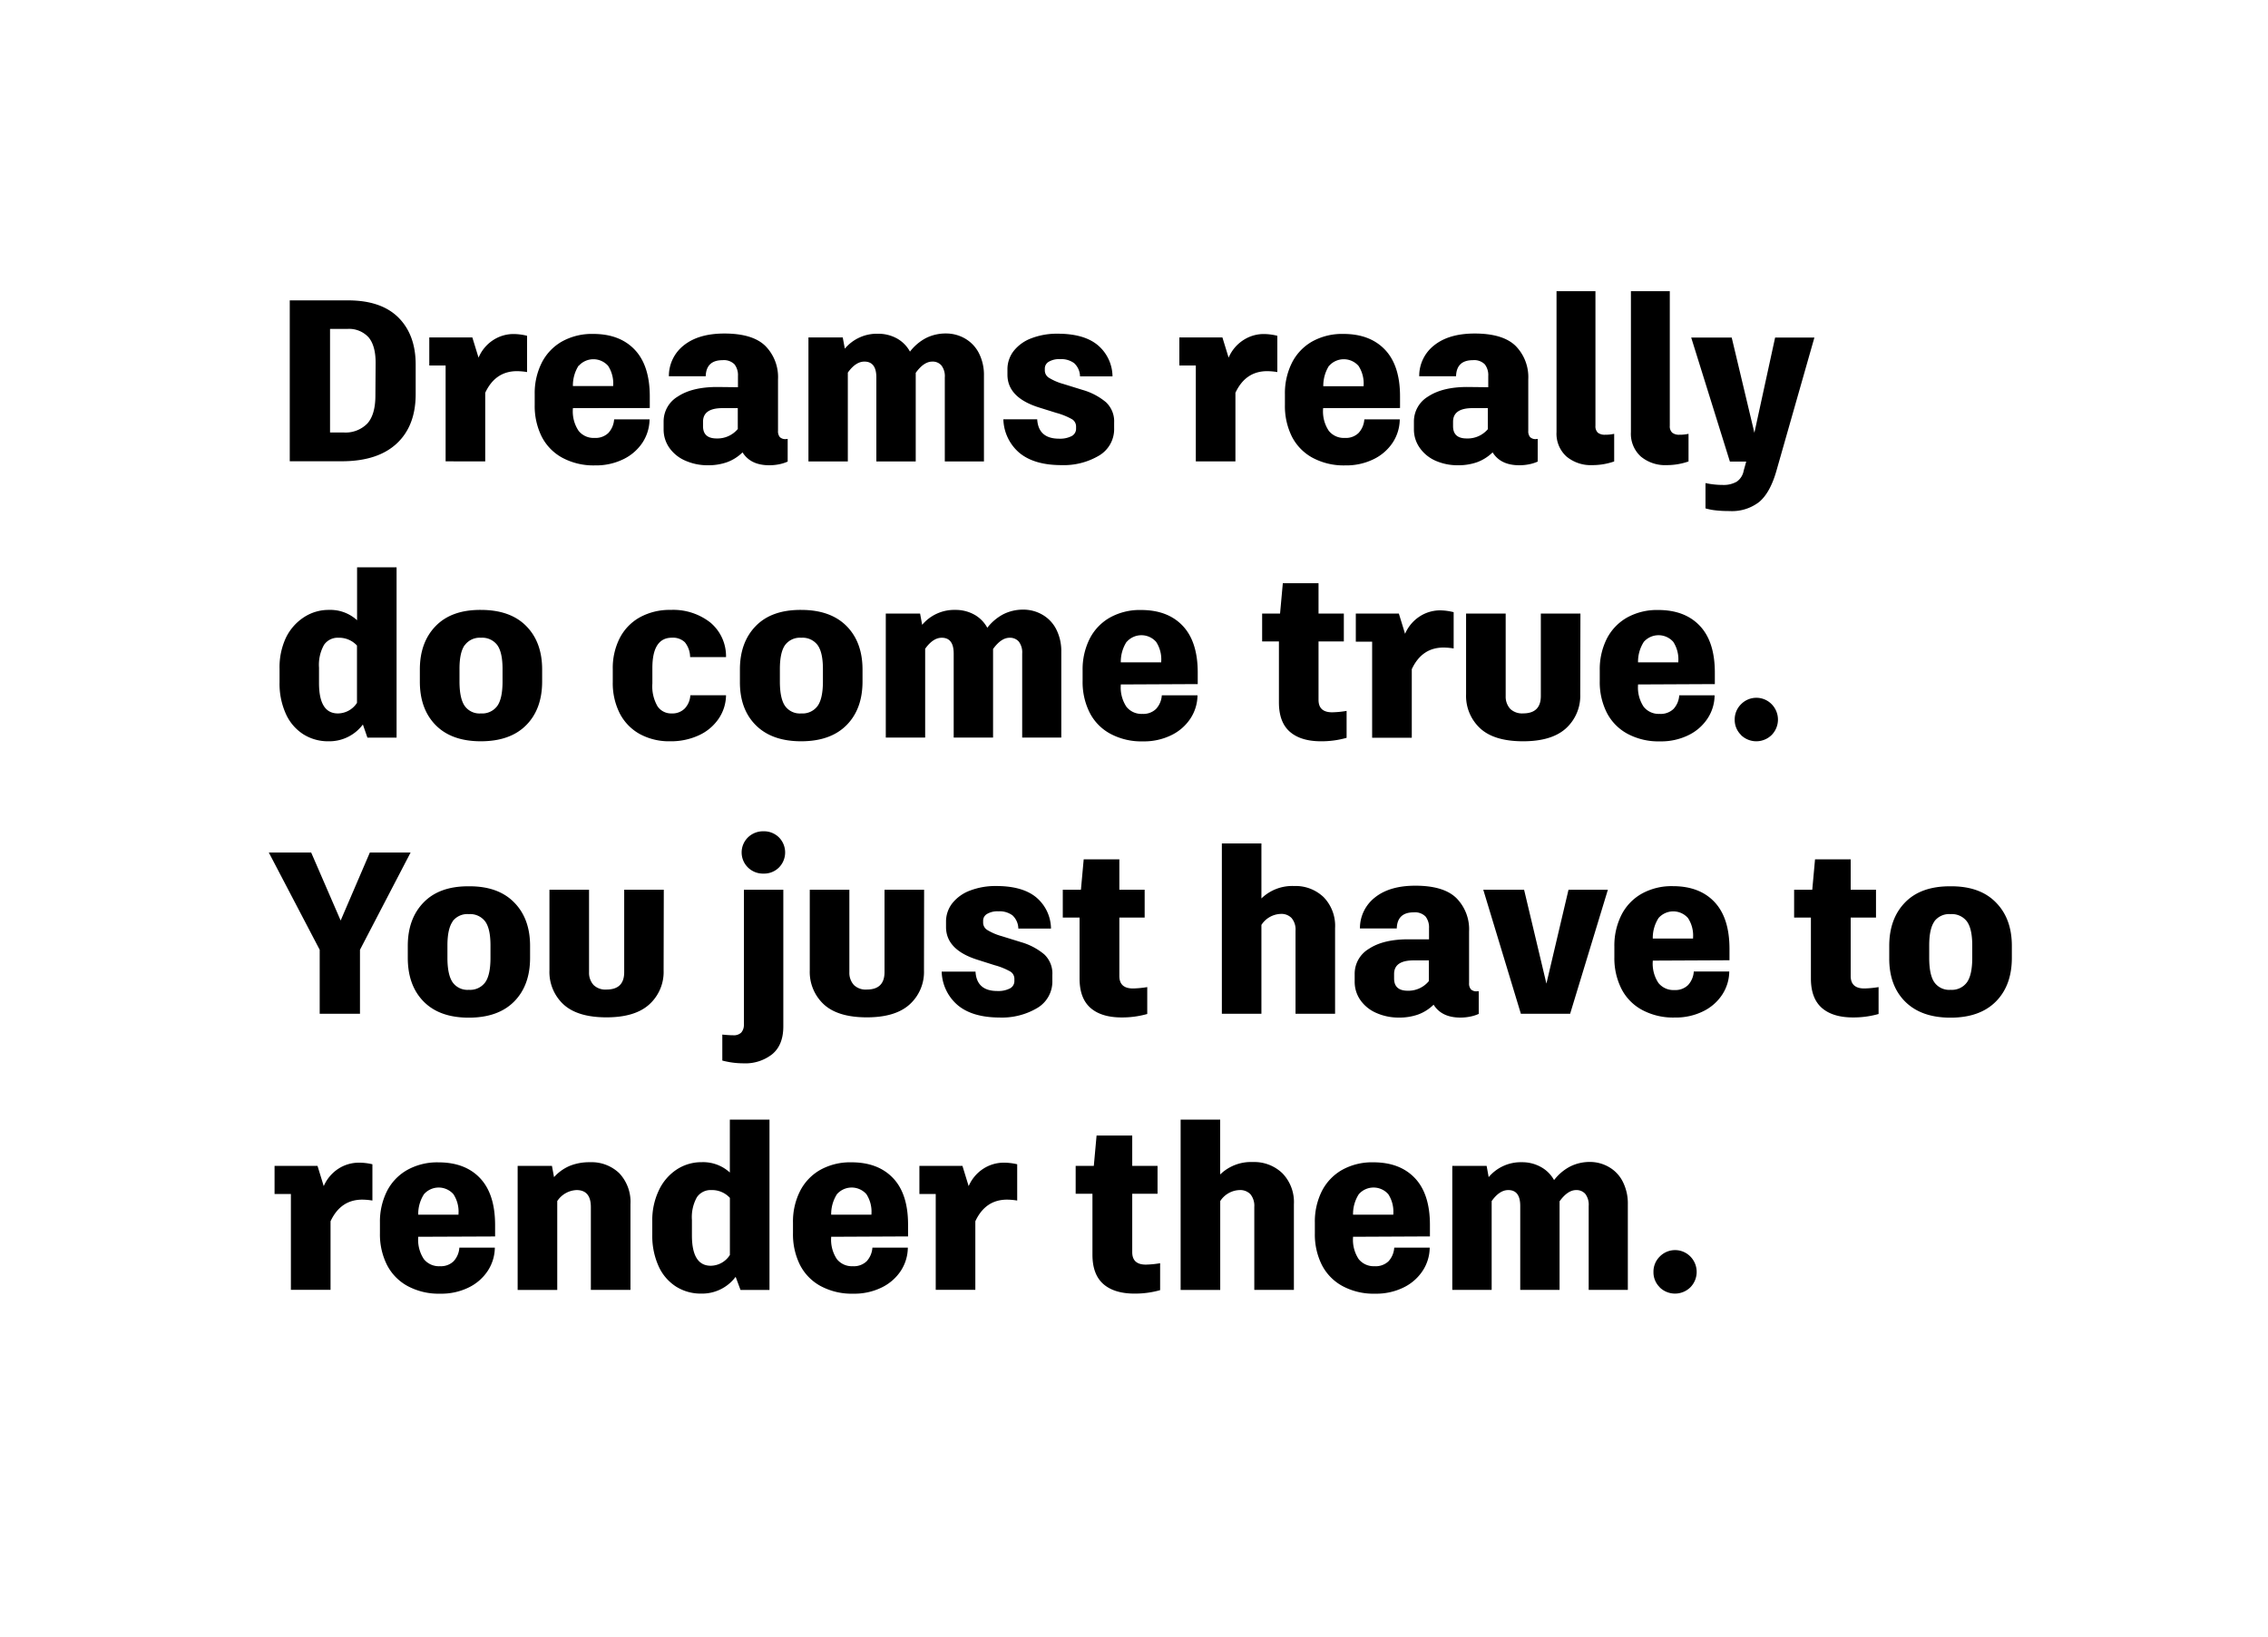 <?xml version="1.0" encoding="UTF-8"?> <svg xmlns="http://www.w3.org/2000/svg" id="Layer_1" data-name="Layer 1" viewBox="0 0 500 361"><path d="M87.81,70q3.82,3.81,3.83,10.36v6.54q0,7-4.16,10.89t-12,3.93H63.88V66.24H76.72Q84,66.24,87.81,70Zm-5,10q0-3.75-1.55-5.61a5.84,5.84,0,0,0-4.74-1.85H72.76V95.37h2.95a6.72,6.72,0,0,0,5.3-2q1.76-2,1.75-6.19Z"></path><path d="M116.2,74.05v8a14.17,14.17,0,0,0-2.23-.2q-4.77,0-7,4.77v15.12H98.24V80.6h-3.6V74.41h9.49l1.37,4.46A8.57,8.57,0,0,1,108.72,75a8.24,8.24,0,0,1,4.49-1.34A12.56,12.56,0,0,1,116.2,74.05Z"></path><path d="M126.3,90v.1A7.7,7.7,0,0,0,127.55,95a4.21,4.21,0,0,0,3.52,1.57,4.06,4.06,0,0,0,3.05-1.09,4.91,4.91,0,0,0,1.27-3h7.81a9.54,9.54,0,0,1-1.54,5.1,10.56,10.56,0,0,1-4.22,3.68,13.65,13.65,0,0,1-6.27,1.37,14.48,14.48,0,0,1-7.23-1.7,11,11,0,0,1-4.54-4.69,15.11,15.11,0,0,1-1.52-6.9V86.89A14.92,14.92,0,0,1,119.43,80a11.21,11.21,0,0,1,4.46-4.69,13.56,13.56,0,0,1,6.88-1.67q5.88,0,9.18,3.5t3.3,10.3v2.54Zm1.27-9.39a8.19,8.19,0,0,0-1.27,4.52h8.88V85a7.08,7.08,0,0,0-1.11-4.31,4.33,4.33,0,0,0-6.5,0Z"></path><path d="M173.65,96.79v5a8.77,8.77,0,0,1-1.85.59,10.9,10.9,0,0,1-2.21.22c-2.74,0-4.7-.94-5.89-2.84a9.55,9.55,0,0,1-3.4,2.16,12.29,12.29,0,0,1-4.26.68,12,12,0,0,1-4.92-1,8.32,8.32,0,0,1-3.53-2.81,7,7,0,0,1-1.29-4.11V93a6.38,6.38,0,0,1,3.17-5.58c2.11-1.39,5-2.08,8.65-2.08l4.57.05V82.93a3.89,3.89,0,0,0-.76-2.58,3.28,3.28,0,0,0-2.64-.92c-2.4,0-3.64,1.19-3.71,3.55h-8.12a8.6,8.6,0,0,1,3.35-6.87q3.25-2.56,8.89-2.56c4.12,0,7.13.9,9,2.71a9.76,9.76,0,0,1,2.82,7.38V95a2,2,0,0,0,.41,1.4,1.73,1.73,0,0,0,1.32.43Zm-11-2.23V90h-3.35c-2.88,0-4.31,1-4.31,3v1c0,1.79,1,2.69,3,2.69A5.83,5.83,0,0,0,162.69,94.56Z"></path><path d="M212.81,74.69a7.83,7.83,0,0,1,3,3.19,10.6,10.6,0,0,1,1.11,5v18.88h-8.63V83.24a3.89,3.89,0,0,0-.76-2.67,2.55,2.55,0,0,0-2-.83q-1.87,0-3.65,2.48v19.54h-8.68V83.24c0-2.34-.88-3.5-2.64-3.5q-1.92,0-3.65,2.43v19.59h-8.68V74.41h7.56l.46,2.48a9.22,9.22,0,0,1,7.31-3.29,8.51,8.51,0,0,1,4.11,1,7.3,7.3,0,0,1,2.94,2.94,10.79,10.79,0,0,1,3.55-3,9.68,9.68,0,0,1,4.37-1A8.37,8.37,0,0,1,212.81,74.69Z"></path><path d="M224.73,99.86a10.08,10.08,0,0,1-3.53-7.39h7.46q.26,4.27,4.83,4.27a5.57,5.57,0,0,0,2.74-.56,1.82,1.82,0,0,0,1-1.68v-.45a1.88,1.88,0,0,0-.86-1.58,15.06,15.06,0,0,0-3.5-1.42L229,89.84q-6.9-2.19-6.9-7.21V81.51a6.56,6.56,0,0,1,1.39-4.13,8.91,8.91,0,0,1,3.91-2.79,15.66,15.66,0,0,1,5.76-1q5.83,0,8.86,2.53A9.12,9.12,0,0,1,245.26,83H238.1a4.06,4.06,0,0,0-1.29-2.91,4.79,4.79,0,0,0-3.12-.89,4.45,4.45,0,0,0-2.49.58,1.72,1.72,0,0,0-.86,1.45v.45a1.91,1.91,0,0,0,.86,1.6,12.34,12.34,0,0,0,3.25,1.4L238.71,86a14,14,0,0,1,5.1,2.69,5.78,5.78,0,0,1,1.81,4.52V94.4a6.77,6.77,0,0,1-3.33,6.07,15.26,15.26,0,0,1-8.3,2.1Q228,102.57,224.73,99.86Z"></path><path d="M281.6,74.05v8a14.39,14.39,0,0,0-2.24-.2q-4.77,0-7,4.77v15.12h-8.73V80.6H260V74.41h9.49l1.37,4.46A8.57,8.57,0,0,1,274.11,75a8.24,8.24,0,0,1,4.49-1.34A12.71,12.71,0,0,1,281.6,74.05Z"></path><path d="M291.69,90v.1A7.7,7.7,0,0,0,292.94,95a4.22,4.22,0,0,0,3.52,1.57,4,4,0,0,0,3.05-1.09,4.91,4.91,0,0,0,1.27-3h7.81a9.54,9.54,0,0,1-1.54,5.1,10.56,10.56,0,0,1-4.22,3.68,13.64,13.64,0,0,1-6.26,1.37,14.49,14.49,0,0,1-7.24-1.7,11,11,0,0,1-4.54-4.69,15.11,15.11,0,0,1-1.52-6.9V86.89A15,15,0,0,1,284.82,80a11.21,11.21,0,0,1,4.46-4.69,13.56,13.56,0,0,1,6.88-1.67q5.88,0,9.19,3.5t3.3,10.3v2.54ZM293,80.65a8.28,8.28,0,0,0-1.27,4.52h8.89V85a7.08,7.08,0,0,0-1.12-4.31,4.33,4.33,0,0,0-6.5,0Z"></path><path d="M339,96.79v5a8.58,8.58,0,0,1-1.85.59,10.9,10.9,0,0,1-2.21.22c-2.74,0-4.7-.94-5.88-2.84a9.72,9.72,0,0,1-3.4,2.16,12.38,12.38,0,0,1-4.27.68,12,12,0,0,1-4.92-1A8.38,8.38,0,0,1,313,98.77a7,7,0,0,1-1.29-4.11V93a6.4,6.4,0,0,1,3.17-5.58q3.18-2.09,8.65-2.08l4.57.05V82.93a3.89,3.89,0,0,0-.76-2.58,3.28,3.28,0,0,0-2.64-.92c-2.4,0-3.64,1.19-3.7,3.55h-8.12a8.55,8.55,0,0,1,3.35-6.87q3.24-2.56,8.88-2.56c4.12,0,7.13.9,9,2.71a9.8,9.8,0,0,1,2.81,7.38V95a2,2,0,0,0,.41,1.4,1.73,1.73,0,0,0,1.32.43Zm-11-2.23V90h-3.35q-4.31,0-4.31,3v1c0,1.79,1,2.69,3,2.69A5.83,5.83,0,0,0,328.08,94.56Z"></path><path d="M345.34,100.67a6.77,6.77,0,0,1-2.19-5.4V64.21h8.58V93.9a1.93,1.93,0,0,0,.53,1.52,2.44,2.44,0,0,0,1.6.45,8.86,8.86,0,0,0,2-.2v6.09a14.4,14.4,0,0,1-4.77.81A8.38,8.38,0,0,1,345.34,100.67Z"></path><path d="M361.73,100.67a6.77,6.77,0,0,1-2.18-5.4V64.21h8.57V93.9a1.9,1.9,0,0,0,.54,1.52,2.39,2.39,0,0,0,1.59.45,8.86,8.86,0,0,0,2-.2v6.09a14.4,14.4,0,0,1-4.77.81A8.38,8.38,0,0,1,361.73,100.67Z"></path><path d="M378.25,112.55a13.25,13.25,0,0,1-2.26-.44v-5.58a18,18,0,0,0,3.8.41,5.79,5.79,0,0,0,3.07-.71,3.69,3.69,0,0,0,1.55-2.44l.56-2h-3.6l-8.53-27.35h8.93l5,21,4.57-21H400l-8.37,29.38c-.92,3.22-2.18,5.51-3.81,6.88a9.8,9.8,0,0,1-6.54,2A26.56,26.56,0,0,1,378.25,112.55Z"></path><path d="M87.43,125.11v37.55H81L80,159.77a9.22,9.22,0,0,1-7.56,3.7,10.17,10.17,0,0,1-5.61-1.57A10.37,10.37,0,0,1,63,157.38a16.09,16.09,0,0,1-1.37-6.9v-3A15.35,15.35,0,0,1,63,140.71,11.19,11.19,0,0,1,67,136.12a9.9,9.9,0,0,1,5.53-1.62,8.7,8.7,0,0,1,6.19,2.28V125.11ZM78.7,155V142.36a5.34,5.34,0,0,0-4.06-1.72,3.64,3.64,0,0,0-3.22,1.59,9,9,0,0,0-1.09,5v3.4c0,4.47,1.38,6.7,4.16,6.7A5.06,5.06,0,0,0,78.7,155Z"></path><path d="M116,138.05q3.52,3.55,3.52,9.59v2.64q0,6.09-3.52,9.64t-10,3.55q-6.43,0-9.94-3.55t-3.5-9.64v-2.64q0-6,3.5-9.59t9.94-3.55Q112.5,134.5,116,138.05Zm-13.55,4.21q-1.16,1.62-1.15,5.28v2.74q0,3.75,1.15,5.4a4,4,0,0,0,3.57,1.65,4.12,4.12,0,0,0,3.61-1.65c.78-1.1,1.16-2.9,1.16-5.4v-2.74c0-2.44-.38-4.2-1.16-5.28a4.15,4.15,0,0,0-3.61-1.62A4.06,4.06,0,0,0,102.48,142.26Z"></path><path d="M141,161.85a10.93,10.93,0,0,1-4.39-4.57,14.75,14.75,0,0,1-1.52-6.85v-2.89a14.51,14.51,0,0,1,1.55-6.85,11,11,0,0,1,4.44-4.57,13.59,13.59,0,0,1,6.75-1.62,13.26,13.26,0,0,1,8.78,2.79,9.68,9.68,0,0,1,3.45,7.61h-7.92a5.27,5.27,0,0,0-1.16-3.27,3.81,3.81,0,0,0-2.85-1q-4.31,0-4.31,6.7v3.4a8.77,8.77,0,0,0,1.12,5,3.6,3.6,0,0,0,3.14,1.6,3.83,3.83,0,0,0,2.9-1.11,4.62,4.62,0,0,0,1.21-2.9h7.87a9.39,9.39,0,0,1-1.6,5.13,10.56,10.56,0,0,1-4.34,3.68,14.63,14.63,0,0,1-6.39,1.34A13.49,13.49,0,0,1,141,161.85Z"></path><path d="M186.62,138.05q3.52,3.55,3.53,9.59v2.64q0,6.09-3.53,9.64t-10,3.55q-6.45,0-10-3.55t-3.5-9.64v-2.64q0-6,3.5-9.59t10-3.55Q183.08,134.5,186.62,138.05Zm-13.55,4.21q-1.14,1.62-1.14,5.28v2.74q0,3.75,1.14,5.4a4,4,0,0,0,3.58,1.65,4.11,4.11,0,0,0,3.6-1.65q1.17-1.65,1.17-5.4v-2.74q0-3.66-1.17-5.28a4.14,4.14,0,0,0-3.6-1.62A4.07,4.07,0,0,0,173.07,142.26Z"></path><path d="M229.86,135.59a7.77,7.77,0,0,1,3,3.19,10.6,10.6,0,0,1,1.11,5v18.88h-8.62V144.14a3.94,3.94,0,0,0-.76-2.67,2.58,2.58,0,0,0-2-.83c-1.26,0-2.47.83-3.66,2.48v19.54h-8.68V144.14c0-2.34-.88-3.5-2.63-3.5q-1.93,0-3.66,2.43v19.59h-8.68V135.31h7.56l.46,2.48a9.23,9.23,0,0,1,7.31-3.29,8.45,8.45,0,0,1,4.11,1,7.3,7.3,0,0,1,2.94,2.94,10.82,10.82,0,0,1,3.56-3,9.64,9.64,0,0,1,4.36-1A8.34,8.34,0,0,1,229.86,135.59Z"></path><path d="M247.09,150.94v.1a7.7,7.7,0,0,0,1.24,4.82,4.23,4.23,0,0,0,3.53,1.57,4,4,0,0,0,3-1.09,4.86,4.86,0,0,0,1.27-3H264a9.5,9.5,0,0,1-1.55,5.1,10.53,10.53,0,0,1-4.21,3.68,13.65,13.65,0,0,1-6.27,1.37,14.43,14.43,0,0,1-7.23-1.7,10.92,10.92,0,0,1-4.54-4.69,15,15,0,0,1-1.53-6.9v-2.39a15,15,0,0,1,1.55-6.93,11.17,11.17,0,0,1,4.47-4.69,13.5,13.5,0,0,1,6.87-1.67q5.89,0,9.19,3.5t3.3,10.3v2.54Zm1.27-9.39a8.11,8.11,0,0,0-1.27,4.52H256v-.21a7,7,0,0,0-1.12-4.31,4.32,4.32,0,0,0-6.49,0Z"></path><path d="M296.87,156.77v5.94a20.16,20.16,0,0,1-5.63.76q-4.47,0-6.88-2.1c-1.61-1.41-2.41-3.56-2.41-6.47V141.45h-3.7v-6.14h3.95l.61-6.7h7.87v6.7h5.58v6.14h-5.58v12.89c0,1.83,1,2.74,3,2.74A21.14,21.14,0,0,0,296.87,156.77Z"></path><path d="M320.47,135v8a14.27,14.27,0,0,0-2.23-.2q-4.77,0-7,4.77v15.12H302.5V141.5h-3.6v-6.19h9.49l1.37,4.46a8.63,8.63,0,0,1,3.22-3.83,8.27,8.27,0,0,1,4.5-1.34A12.69,12.69,0,0,1,320.47,135Z"></path><path d="M348.38,153.12a9.69,9.69,0,0,1-3.14,7.49q-3.15,2.87-9.5,2.86t-9.43-2.86a9.73,9.73,0,0,1-3.1-7.49V135.31h8.73v18.17a4,4,0,0,0,1,2.84,3.77,3.77,0,0,0,2.84,1q3.92,0,3.91-3.85V135.31h8.73Z"></path><path d="M361.12,150.94v.1a7.7,7.7,0,0,0,1.24,4.82,4.24,4.24,0,0,0,3.53,1.57,4.06,4.06,0,0,0,3.05-1.09,4.85,4.85,0,0,0,1.26-3H378a9.41,9.41,0,0,1-1.55,5.1,10.53,10.53,0,0,1-4.21,3.68,13.65,13.65,0,0,1-6.27,1.37,14.43,14.43,0,0,1-7.23-1.7,11,11,0,0,1-4.54-4.69,15,15,0,0,1-1.52-6.9v-2.39a15,15,0,0,1,1.54-6.93,11.23,11.23,0,0,1,4.47-4.69,13.56,13.56,0,0,1,6.88-1.67q5.88,0,9.18,3.5t3.3,10.3v2.54Zm1.27-9.39a8.11,8.11,0,0,0-1.27,4.52H370v-.21a7.08,7.08,0,0,0-1.11-4.31,4.33,4.33,0,0,0-6.5,0Z"></path><path d="M383.83,162.08a4.61,4.61,0,0,1-1.4-3.38,4.69,4.69,0,0,1,1.4-3.4,4.72,4.72,0,0,1,6.75,0,4.84,4.84,0,0,1,0,6.78,4.83,4.83,0,0,1-6.78,0Z"></path><path d="M90.52,188,79.36,209.45v14.11H70.48V209.45L59.26,188H68.6l6.5,15,6.44-15Z"></path><path d="M113.34,199q3.52,3.56,3.52,9.59v2.64q0,6.09-3.52,9.64t-10,3.55q-6.44,0-9.94-3.55t-3.5-9.64v-2.64q0-6,3.5-9.59t9.94-3.55Q109.81,195.4,113.34,199Zm-13.55,4.21c-.76,1.08-1.15,2.84-1.15,5.28v2.74c0,2.5.39,4.3,1.15,5.4a4,4,0,0,0,3.57,1.65,4.12,4.12,0,0,0,3.61-1.65c.78-1.1,1.16-2.9,1.16-5.4v-2.74c0-2.44-.38-4.2-1.16-5.28a4.15,4.15,0,0,0-3.61-1.62A4.06,4.06,0,0,0,99.79,203.16Z"></path><path d="M146.3,214a9.65,9.65,0,0,1-3.15,7.49q-3.15,2.87-9.49,2.86t-9.44-2.86a9.74,9.74,0,0,1-3.09-7.49V196.21h8.73v18.17a4,4,0,0,0,1,2.84,3.72,3.72,0,0,0,2.84,1q3.92,0,3.91-3.85V196.21h8.73Z"></path><path d="M172.69,196.21v30.14q0,4.11-2.46,6.14a9.57,9.57,0,0,1-6.32,2,18.26,18.26,0,0,1-4.67-.61v-5.73c1,.1,1.78.15,2.38.15a2.35,2.35,0,0,0,1.78-.58A2.54,2.54,0,0,0,164,226V196.21Zm-7.79-4.9a4.65,4.65,0,0,1,0-6.65,4.76,4.76,0,0,1,3.42-1.34,4.67,4.67,0,0,1,3.4,1.34,4.72,4.72,0,0,1,0,6.65,4.63,4.63,0,0,1-3.4,1.34A4.72,4.72,0,0,1,164.9,191.31Z"></path><path d="M203.7,214a9.65,9.65,0,0,1-3.15,7.49q-3.15,2.87-9.49,2.86t-9.44-2.86a9.75,9.75,0,0,1-3.1-7.49V196.21h8.73v18.17a4,4,0,0,0,1,2.84,3.72,3.72,0,0,0,2.84,1c2.6,0,3.91-1.28,3.91-3.85V196.21h8.73Z"></path><path d="M211.13,221.66a10.08,10.08,0,0,1-3.53-7.39h7.46q.25,4.28,4.83,4.27a5.57,5.57,0,0,0,2.74-.56,1.81,1.81,0,0,0,1-1.67v-.46a1.88,1.88,0,0,0-.86-1.58,14.86,14.86,0,0,0-3.5-1.42l-3.81-1.21q-6.9-2.19-6.9-7.21v-1.12a6.56,6.56,0,0,1,1.39-4.13,9,9,0,0,1,3.91-2.79,15.66,15.66,0,0,1,5.76-1q5.83,0,8.86,2.53a9.12,9.12,0,0,1,3.22,6.85H224.5a4.06,4.06,0,0,0-1.29-2.91,4.79,4.79,0,0,0-3.12-.89,4.45,4.45,0,0,0-2.49.58,1.72,1.72,0,0,0-.86,1.45v.46a1.91,1.91,0,0,0,.86,1.59,12.34,12.34,0,0,0,3.25,1.4l4.26,1.32a14,14,0,0,1,5.1,2.69A5.77,5.77,0,0,1,232,215v1.22a6.77,6.77,0,0,1-3.33,6.07,15.26,15.26,0,0,1-8.3,2.1Q214.36,224.37,211.13,221.66Z"></path><path d="M252.92,217.68v5.93a20.11,20.11,0,0,1-5.63.76q-4.47,0-6.88-2.1c-1.6-1.41-2.41-3.56-2.41-6.47V202.35h-3.7v-6.14h4l.61-6.7h7.86v6.7h5.58v6.14h-5.58v12.89c0,1.83,1,2.74,3,2.74A22.29,22.29,0,0,0,252.92,217.68Z"></path><path d="M291.82,197.86a9.08,9.08,0,0,1,2.51,6.82v18.88h-8.72V205.24a3.92,3.92,0,0,0-.87-2.79,3.1,3.1,0,0,0-2.38-.91,5.28,5.28,0,0,0-4.27,2.43v19.59h-8.72V186h8.72v12.13a9.74,9.74,0,0,1,7.21-2.74A8.92,8.92,0,0,1,291.82,197.86Z"></path><path d="M326,218.59v5a8.77,8.77,0,0,1-1.85.59,10.9,10.9,0,0,1-2.21.22c-2.74,0-4.7-.94-5.89-2.84a9.55,9.55,0,0,1-3.4,2.16,12.29,12.29,0,0,1-4.26.68,12,12,0,0,1-4.92-1,8.25,8.25,0,0,1-3.53-2.81,7,7,0,0,1-1.29-4.11v-1.68a6.38,6.38,0,0,1,3.17-5.58c2.11-1.39,5-2.08,8.65-2.08l4.57,0v-2.44a3.89,3.89,0,0,0-.76-2.58,3.28,3.28,0,0,0-2.64-.92c-2.4,0-3.64,1.19-3.71,3.55h-8.12a8.6,8.6,0,0,1,3.35-6.87q3.25-2.57,8.89-2.56c4.12,0,7.13.9,9,2.71a9.76,9.76,0,0,1,2.82,7.38v11.37a2,2,0,0,0,.41,1.4,1.73,1.73,0,0,0,1.32.43Zm-11-2.23v-4.57h-3.35c-2.88,0-4.31,1-4.31,3v1c0,1.79,1,2.69,3,2.69A5.83,5.83,0,0,0,315,216.36Z"></path><path d="M346.15,223.56H335.29L327,196.21h9l4.92,20.7,4.87-20.7h8.68Z"></path><path d="M364.37,211.84v.1a7.7,7.7,0,0,0,1.24,4.82,4.24,4.24,0,0,0,3.53,1.57,4,4,0,0,0,3-1.09,4.86,4.86,0,0,0,1.27-3h7.82a9.5,9.5,0,0,1-1.55,5.1,10.53,10.53,0,0,1-4.21,3.68,13.65,13.65,0,0,1-6.27,1.37,14.43,14.43,0,0,1-7.23-1.7,10.92,10.92,0,0,1-4.54-4.69,15,15,0,0,1-1.53-6.9v-2.39a15,15,0,0,1,1.55-6.92,11.14,11.14,0,0,1,4.47-4.7,13.53,13.53,0,0,1,6.87-1.67q5.9,0,9.19,3.5t3.3,10.3v2.54Zm1.27-9.39a8.11,8.11,0,0,0-1.27,4.52h8.88v-.21a7,7,0,0,0-1.12-4.31,4.32,4.32,0,0,0-6.49,0Z"></path><path d="M414.15,217.68v5.93a20.11,20.11,0,0,1-5.63.76q-4.47,0-6.88-2.1c-1.6-1.41-2.41-3.56-2.41-6.47V202.35h-3.7v-6.14h4l.61-6.7H408v6.7h5.58v6.14H408v12.89c0,1.83,1,2.74,3,2.74A22.29,22.29,0,0,0,414.15,217.68Z"></path><path d="M440,199q3.53,3.56,3.53,9.59v2.64q0,6.09-3.53,9.64t-10,3.55q-6.45,0-10-3.55t-3.5-9.64v-2.64q0-6,3.5-9.59t10-3.55Q436.48,195.4,440,199Zm-13.55,4.21q-1.14,1.62-1.14,5.28v2.74q0,3.75,1.14,5.4a4,4,0,0,0,3.58,1.65,4.11,4.11,0,0,0,3.6-1.65q1.17-1.65,1.17-5.4v-2.74q0-3.66-1.17-5.28a4.14,4.14,0,0,0-3.6-1.62A4.07,4.07,0,0,0,426.46,203.16Z"></path><path d="M82.1,256.75v8a14.27,14.27,0,0,0-2.23-.2q-4.77,0-7,4.77v15.12H64.13V263.3h-3.6v-6.19H70l1.37,4.46a8.69,8.69,0,0,1,3.22-3.83,8.29,8.29,0,0,1,4.5-1.34A12.69,12.69,0,0,1,82.1,256.75Z"></path><path d="M92.2,272.74v.1a7.7,7.7,0,0,0,1.24,4.82A4.24,4.24,0,0,0,97,279.23a4,4,0,0,0,3-1.09,4.86,4.86,0,0,0,1.27-3h7.82a9.53,9.53,0,0,1-1.55,5.1,10.53,10.53,0,0,1-4.21,3.68,13.65,13.65,0,0,1-6.27,1.37,14.43,14.43,0,0,1-7.23-1.7,11,11,0,0,1-4.54-4.69,15,15,0,0,1-1.53-6.9v-2.39a15,15,0,0,1,1.55-6.93A11.17,11.17,0,0,1,89.79,258a13.53,13.53,0,0,1,6.87-1.67q5.9,0,9.19,3.5t3.3,10.3v2.54Zm1.27-9.39a8.11,8.11,0,0,0-1.27,4.52h8.88v-.21a7,7,0,0,0-1.12-4.31,4.32,4.32,0,0,0-6.49,0Z"></path><path d="M136.53,258.73a9.22,9.22,0,0,1,2.46,6.85v18.88h-8.73V266.19q0-3.75-3.15-3.75a5.36,5.36,0,0,0-4.26,2.43v19.59h-8.73V257.11h7.56l.46,2.48a9.81,9.81,0,0,1,3.45-2.48,11.5,11.5,0,0,1,4.47-.81A8.81,8.81,0,0,1,136.53,258.73Z"></path><path d="M169.64,246.91v37.55h-6.39l-1.07-2.89a9.22,9.22,0,0,1-7.56,3.7A10.17,10.17,0,0,1,149,283.7a10.37,10.37,0,0,1-3.83-4.52,16.24,16.24,0,0,1-1.37-6.9v-3a15.22,15.22,0,0,1,1.45-6.78,11.1,11.1,0,0,1,3.93-4.59,9.92,9.92,0,0,1,5.53-1.62,8.7,8.7,0,0,1,6.19,2.28V246.91Zm-8.73,29.84V264.16a5.33,5.33,0,0,0-4.06-1.72,3.66,3.66,0,0,0-3.22,1.59,9,9,0,0,0-1.09,5v3.4q0,6.7,4.16,6.7A5.06,5.06,0,0,0,160.91,276.75Z"></path><path d="M183.24,272.74v.1a7.7,7.7,0,0,0,1.25,4.82,4.22,4.22,0,0,0,3.52,1.57,4.06,4.06,0,0,0,3.05-1.09,4.91,4.91,0,0,0,1.27-3h7.81a9.52,9.52,0,0,1-1.54,5.1,10.56,10.56,0,0,1-4.22,3.68,13.64,13.64,0,0,1-6.26,1.37,14.49,14.49,0,0,1-7.24-1.7,11,11,0,0,1-4.54-4.69,15.11,15.11,0,0,1-1.52-6.9v-2.39a14.92,14.92,0,0,1,1.55-6.93,11.21,11.21,0,0,1,4.46-4.69,13.56,13.56,0,0,1,6.88-1.67q5.88,0,9.19,3.5t3.29,10.3v2.54Zm1.27-9.39a8.19,8.19,0,0,0-1.27,4.52h8.88v-.21a7.08,7.08,0,0,0-1.11-4.31,4.33,4.33,0,0,0-6.5,0Z"></path><path d="M224.25,256.75v8a14.27,14.27,0,0,0-2.23-.2c-3.19,0-5.52,1.59-7,4.77v15.12h-8.73V263.3h-3.6v-6.19h9.49l1.37,4.46a8.63,8.63,0,0,1,3.22-3.83,8.26,8.26,0,0,1,4.49-1.34A12.71,12.71,0,0,1,224.25,256.75Z"></path><path d="M255.76,278.57v5.94a20.11,20.11,0,0,1-5.63.76q-4.47,0-6.88-2.1c-1.6-1.41-2.41-3.56-2.41-6.47V263.25h-3.7v-6.14h4l.61-6.7h7.86v6.7h5.58v6.14h-5.58v12.89c0,1.83,1,2.74,3,2.74A21.15,21.15,0,0,0,255.76,278.57Z"></path><path d="M282.74,258.76a9.12,9.12,0,0,1,2.51,6.82v18.88h-8.73V266.14a4,4,0,0,0-.86-2.79,3.13,3.13,0,0,0-2.39-.91,5.27,5.27,0,0,0-4.26,2.43v19.59h-8.73V246.91H269V259a9.72,9.72,0,0,1,7.2-2.74A8.94,8.94,0,0,1,282.74,258.76Z"></path><path d="M298.29,272.74v.1a7.7,7.7,0,0,0,1.24,4.82,4.24,4.24,0,0,0,3.53,1.57,4.06,4.06,0,0,0,3.05-1.09,4.85,4.85,0,0,0,1.26-3h7.82a9.44,9.44,0,0,1-1.55,5.1,10.53,10.53,0,0,1-4.21,3.68,13.65,13.65,0,0,1-6.27,1.37,14.43,14.43,0,0,1-7.23-1.7,11,11,0,0,1-4.54-4.69,15,15,0,0,1-1.52-6.9v-2.39a15,15,0,0,1,1.54-6.93,11.23,11.23,0,0,1,4.47-4.69,13.56,13.56,0,0,1,6.88-1.67q5.88,0,9.18,3.5t3.3,10.3v2.54Zm1.27-9.39a8.11,8.11,0,0,0-1.27,4.52h8.88v-.21a7.08,7.08,0,0,0-1.11-4.31,4.33,4.33,0,0,0-6.5,0Z"></path><path d="M354.75,257.39a7.7,7.7,0,0,1,3,3.19,10.6,10.6,0,0,1,1.12,5v18.88h-8.63V265.94a3.94,3.94,0,0,0-.76-2.67,2.58,2.58,0,0,0-2-.83q-1.87,0-3.66,2.48v19.54h-8.67V265.94c0-2.34-.88-3.5-2.64-3.5q-1.94,0-3.66,2.43v19.59h-8.68V257.11h7.57l.45,2.48a9.23,9.23,0,0,1,7.31-3.29,8.45,8.45,0,0,1,4.11,1,7.38,7.38,0,0,1,3,2.94,10.69,10.69,0,0,1,3.55-3,9.64,9.64,0,0,1,4.36-1A8.34,8.34,0,0,1,354.75,257.39Z"></path><path d="M365.91,283.88a4.6,4.6,0,0,1-1.39-3.38,4.68,4.68,0,0,1,1.39-3.4,4.72,4.72,0,0,1,6.75,0,4.84,4.84,0,0,1,0,6.78,4.83,4.83,0,0,1-6.78,0Z"></path></svg> 